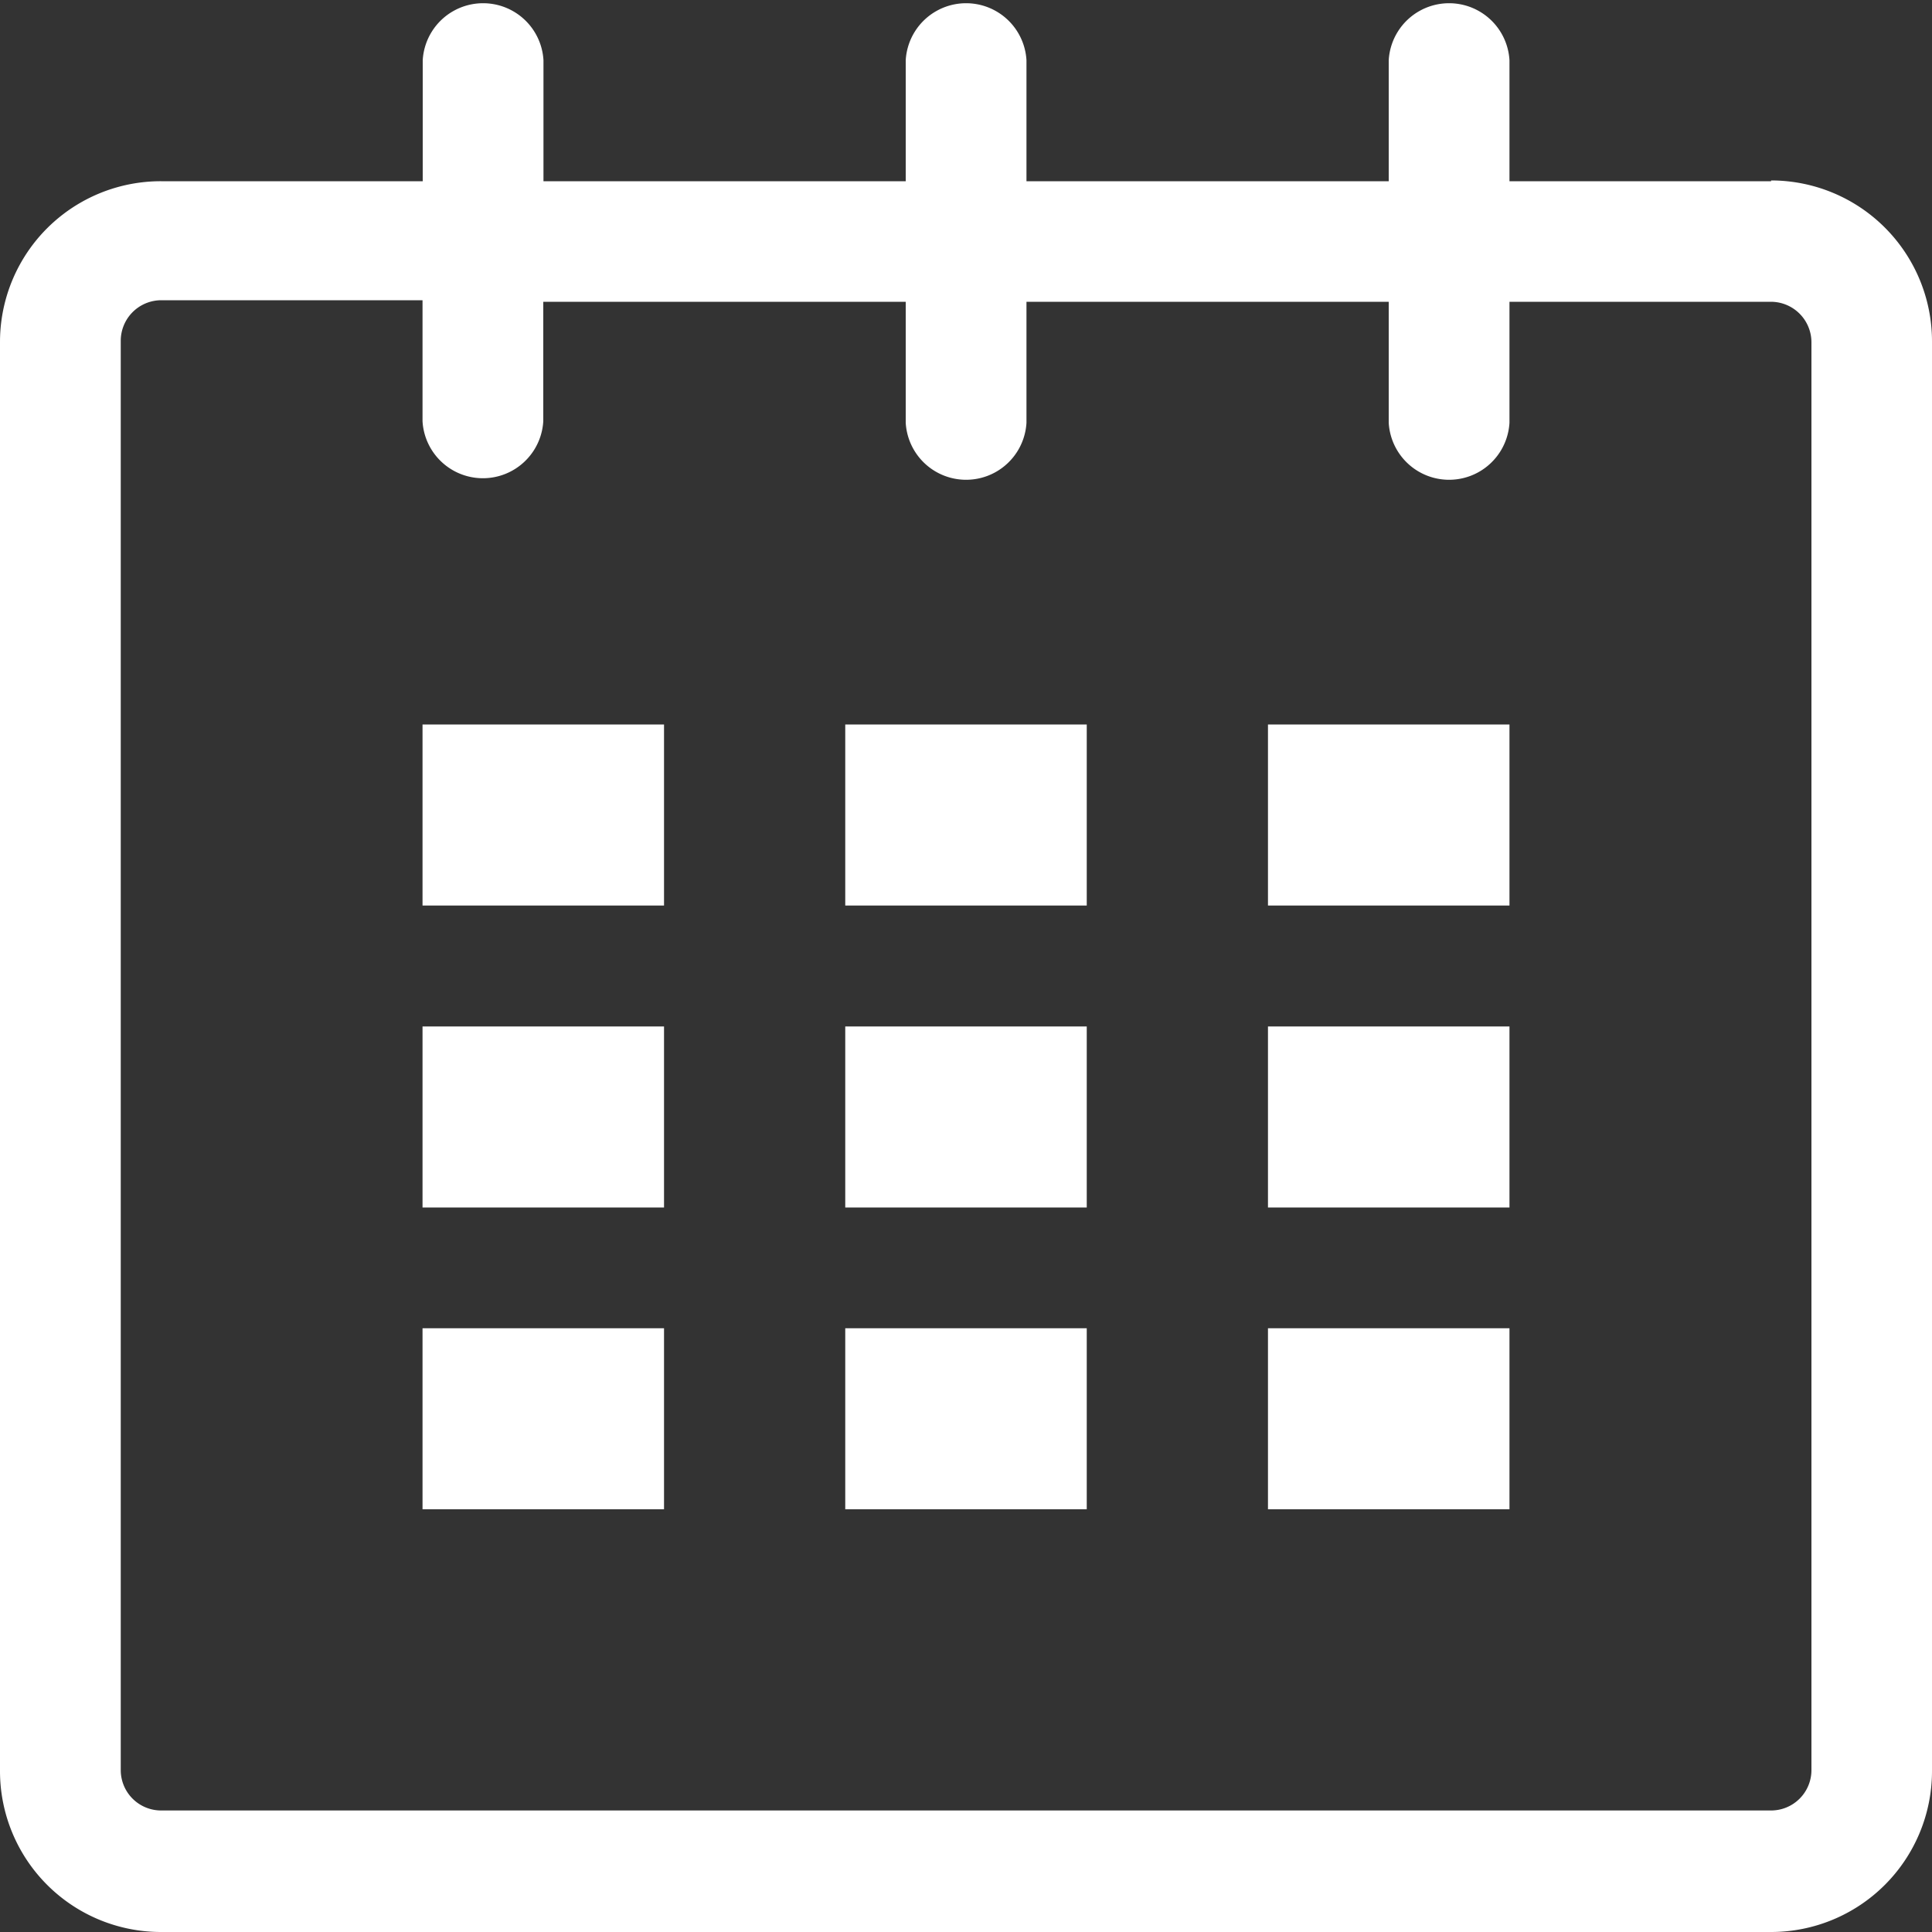 <svg id="Laag_1" data-name="Laag 1" xmlns="http://www.w3.org/2000/svg" viewBox="0 0 100 100"><rect x="0" y="0" width="100" height="100" fill="#333333" stroke="none"/><defs><style>.cls-1{fill:#fff;}</style></defs><g id="Group_8" data-name="Group 8"><g id="Group_7" data-name="Group 7"><path id="Path_56" data-name="Path 56" class="cls-1" d="M91.67,9.38H78.13V3.12a3.13,3.13,0,0,0-6.25,0V9.38H53.13V3.12a3.13,3.13,0,0,0-6.25,0V9.38H28.13V3.12a3.13,3.13,0,0,0-6.25,0V9.38H8.34A8.32,8.32,0,0,0,0,17.7H0v74A8.33,8.33,0,0,0,8.34,100H91.67A8.33,8.33,0,0,0,100,91.67v-74a8.33,8.33,0,0,0-8.33-8.33h0m2.09,82.29a2.09,2.09,0,0,1-2.09,2.08H8.34a2.09,2.09,0,0,1-2.09-2.08v-74a2.1,2.1,0,0,1,2.09-2.09H21.87v6.26a3.13,3.13,0,0,0,6.25,0V15.62H46.88v6.26a3.13,3.13,0,0,0,6.25,0V15.62H71.88v6.26a3.13,3.13,0,0,0,6.25,0V15.62H91.67a2.1,2.1,0,0,1,2.09,2.09Z"/><rect id="Rectangle_11" data-name="Rectangle 11" class="cls-1" x="21.87" y="37.5" width="12.5" height="9.37"/><rect id="Rectangle_12" data-name="Rectangle 12" class="cls-1" x="21.87" y="53.13" width="12.5" height="9.37"/><rect id="Rectangle_13" data-name="Rectangle 13" class="cls-1" x="21.87" y="68.75" width="12.5" height="9.37"/><rect id="Rectangle_14" data-name="Rectangle 14" class="cls-1" x="43.75" y="68.75" width="12.5" height="9.37"/><rect id="Rectangle_15" data-name="Rectangle 15" class="cls-1" x="43.75" y="53.13" width="12.5" height="9.37"/><rect id="Rectangle_16" data-name="Rectangle 16" class="cls-1" x="43.75" y="37.5" width="12.5" height="9.37"/><rect id="Rectangle_17" data-name="Rectangle 17" class="cls-1" x="65.63" y="68.75" width="12.5" height="9.37"/><rect id="Rectangle_18" data-name="Rectangle 18" class="cls-1" x="65.63" y="53.13" width="12.5" height="9.37"/><rect id="Rectangle_19" data-name="Rectangle 19" class="cls-1" x="65.63" y="37.5" width="12.5" height="9.37"/></g></g></svg>